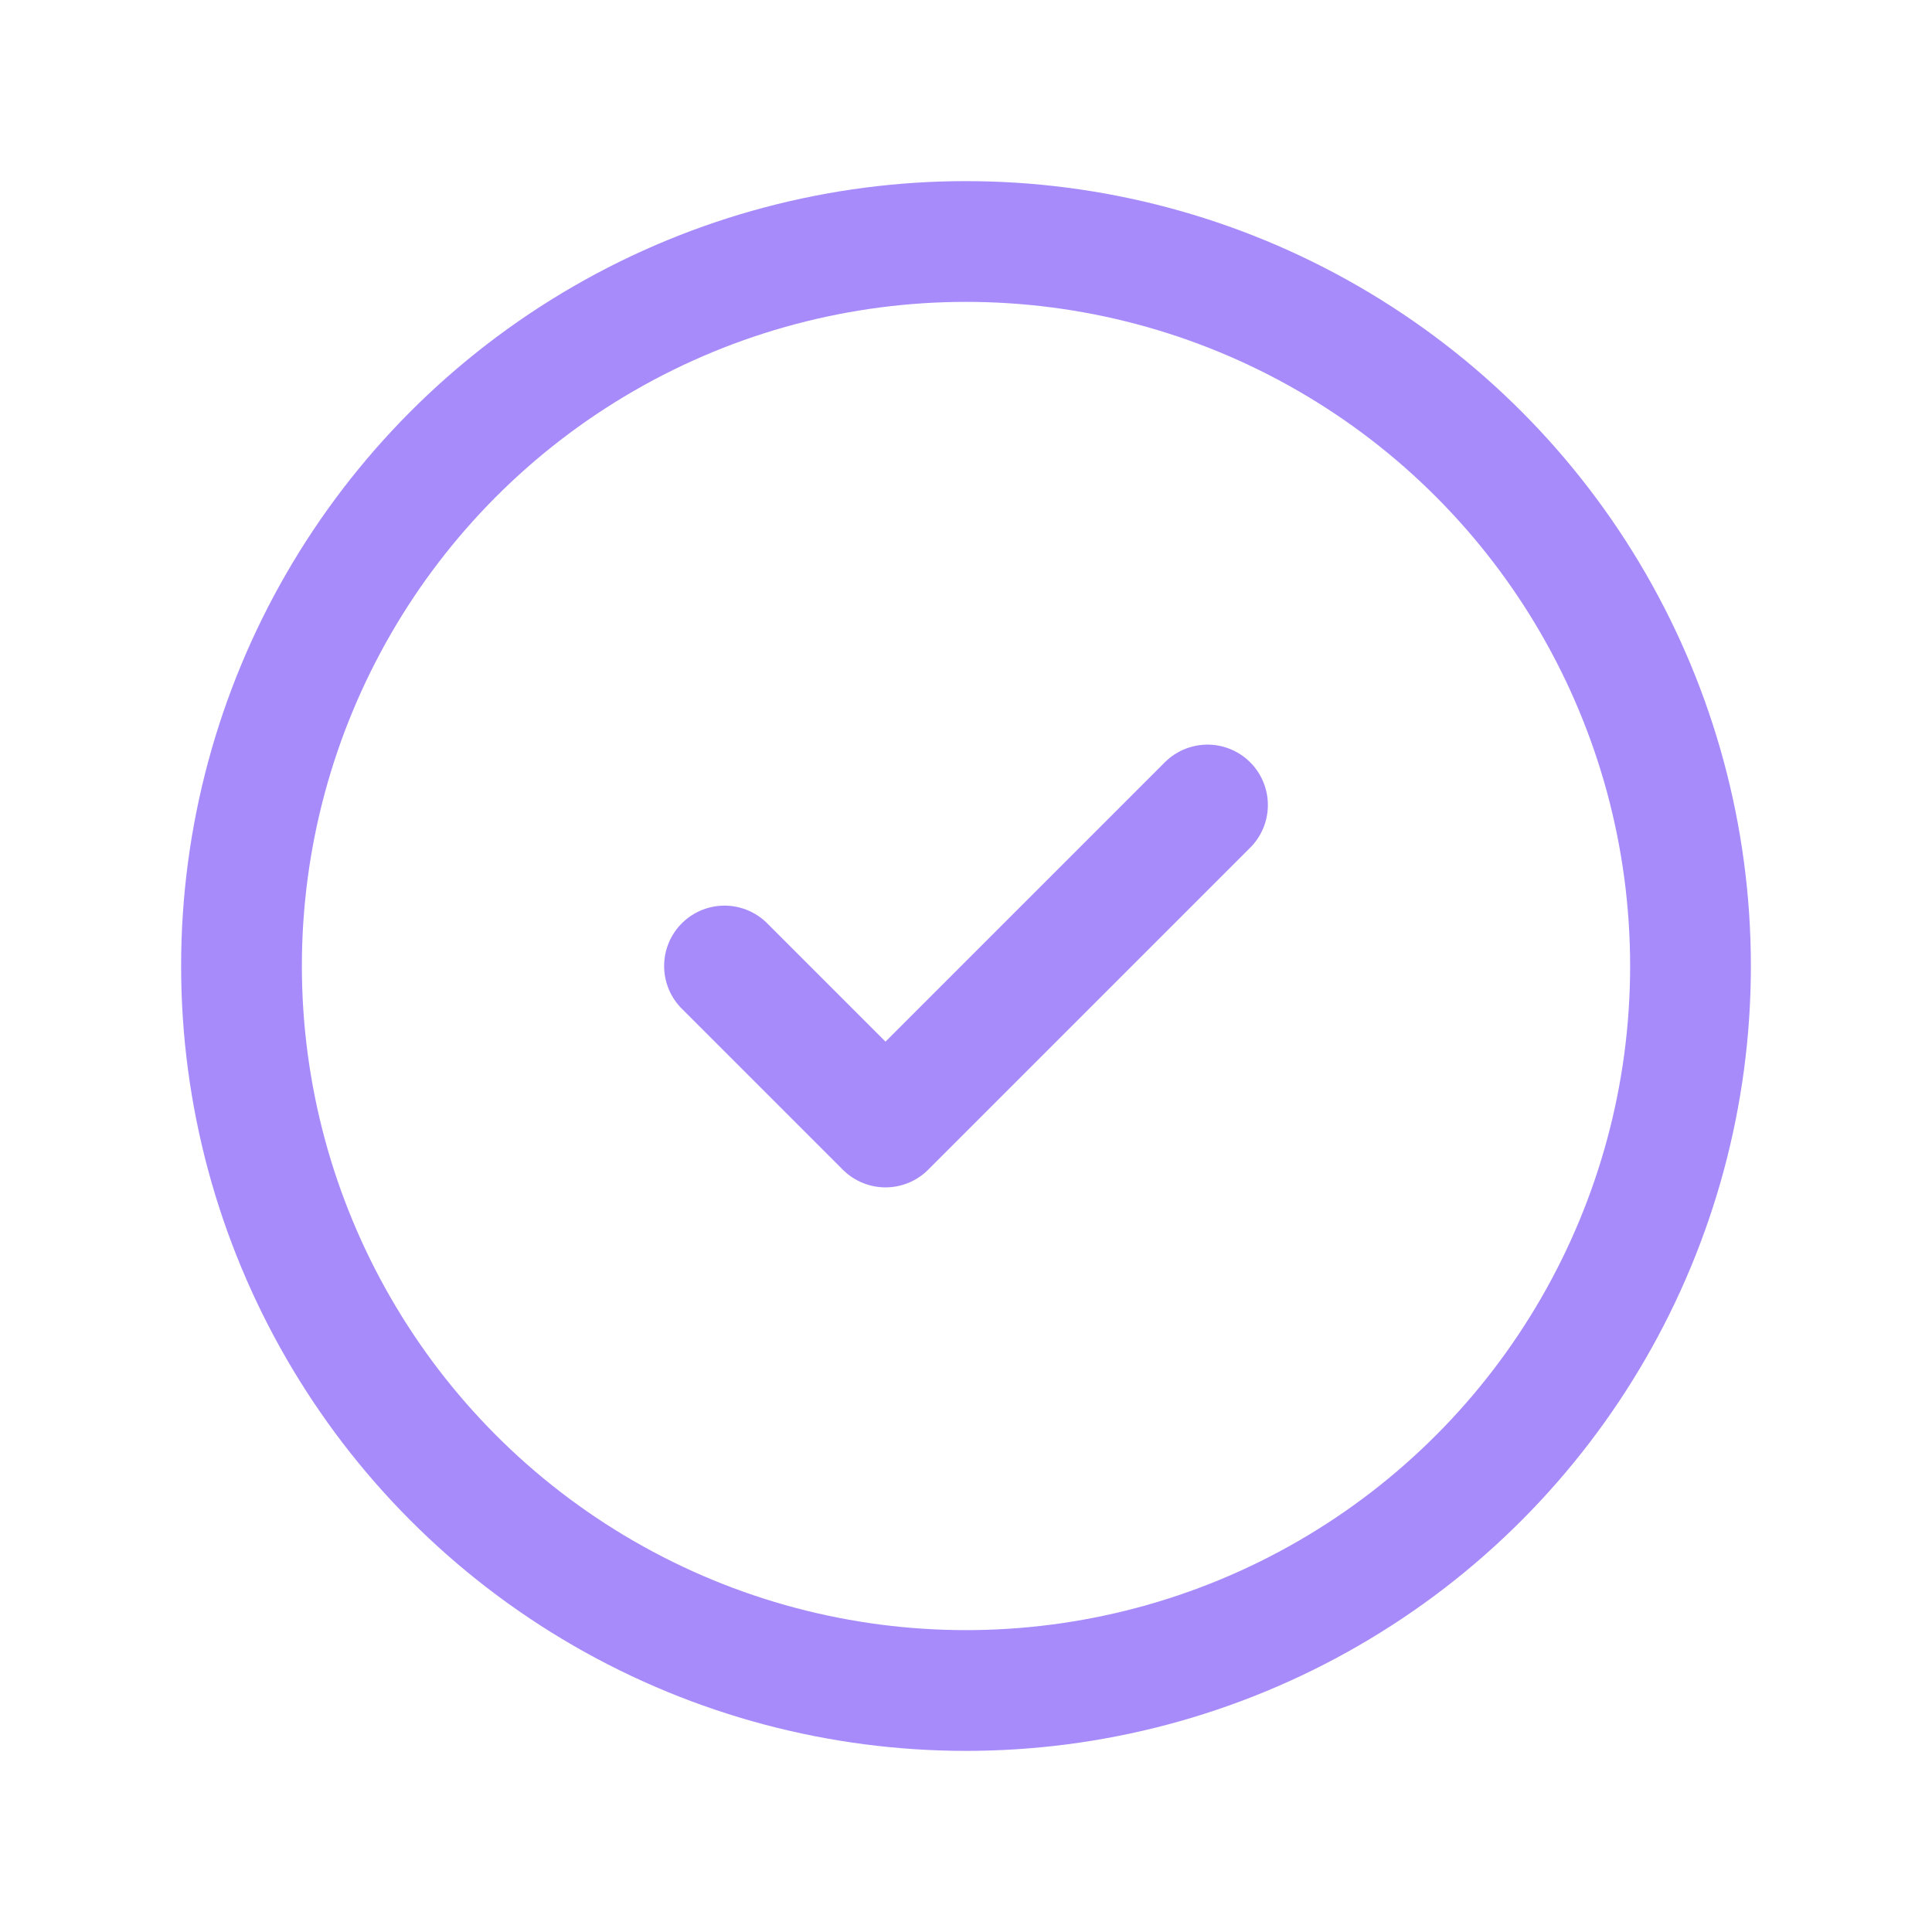 <svg xmlns="http://www.w3.org/2000/svg" width="24" height="24" fill="none" stroke="#A78BFA" stroke-width="1.5" stroke-linecap="round" stroke-linejoin="round">
  <circle cx="12" cy="12" r="9"/>
  <path d="M9 12l2 2 4-4"/>
</svg>
